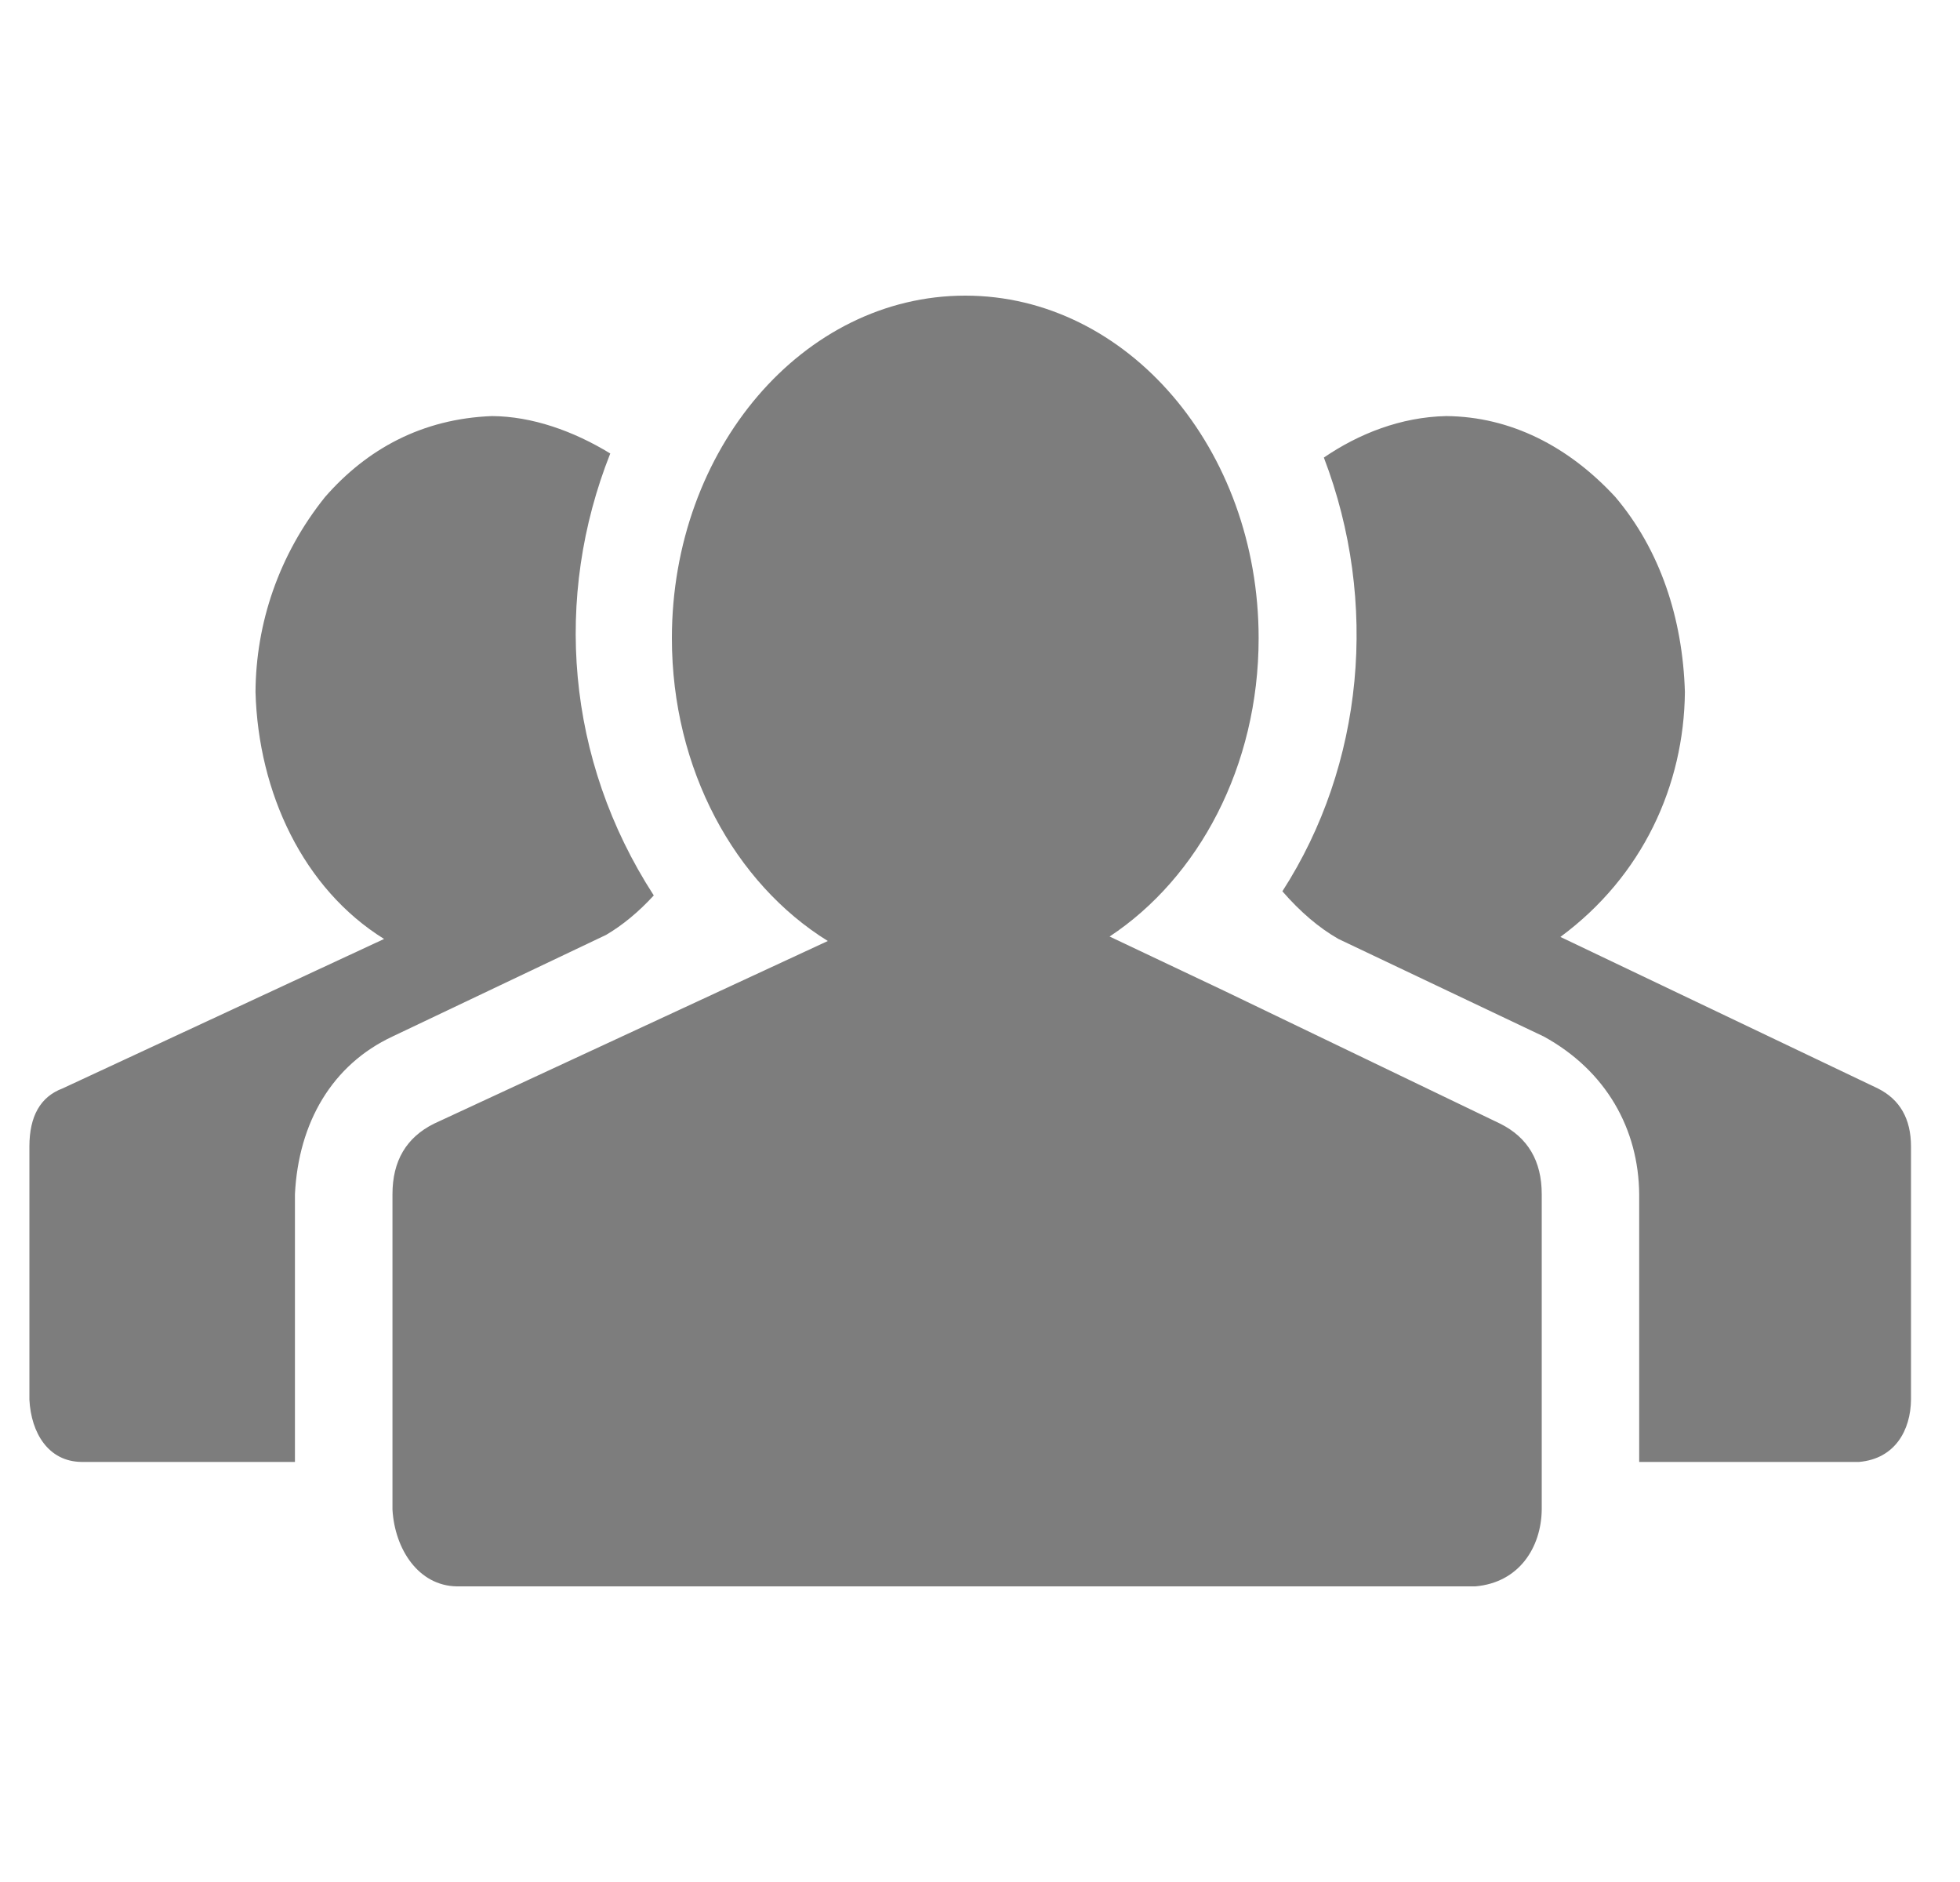 <svg width="25" height="24" viewBox="0 0 25 24" fill="none" xmlns="http://www.w3.org/2000/svg">
<g clip-path="url(#clip0_249_1937)">
<path d="M12.312 3.77C10.245 3.77 8.57 5.726 8.57 8.139C8.57 9.813 9.375 11.266 10.559 12L9.187 12.636L5.535 14.33C5.182 14.506 5.006 14.805 5.006 15.229V19.251C5.035 19.754 5.336 20.222 5.826 20.23H18.818C19.377 20.182 19.659 19.732 19.665 19.251V15.229C19.665 14.805 19.488 14.506 19.136 14.33L15.616 12.636L14.153 11.943C15.288 11.193 16.054 9.771 16.054 8.139C16.054 5.726 14.379 3.77 12.312 3.77ZM6.275 5.306C5.386 5.34 4.681 5.725 4.146 6.338C3.553 7.077 3.264 7.953 3.259 8.825C3.295 10.115 3.872 11.336 4.899 11.974L0.798 13.88C0.516 13.986 0.375 14.233 0.375 14.621V17.849C0.397 18.277 0.619 18.637 1.036 18.643H3.762V15.229C3.807 14.316 4.236 13.578 5.006 13.218L7.731 11.922C7.942 11.798 8.145 11.63 8.339 11.419C7.216 9.685 7.06 7.609 7.784 5.783C7.313 5.495 6.784 5.309 6.275 5.306ZM18.447 5.306C17.866 5.318 17.328 5.533 16.886 5.835C17.591 7.678 17.396 9.755 16.357 11.366C16.586 11.63 16.825 11.833 17.072 11.974L19.691 13.218C20.489 13.656 20.901 14.4 20.908 15.229V18.643H23.713C24.174 18.603 24.371 18.235 24.375 17.849V14.621C24.375 14.268 24.234 14.021 23.952 13.88L19.903 11.948C20.953 11.173 21.48 10.013 21.491 8.825C21.463 7.885 21.175 7.012 20.604 6.338C20.006 5.69 19.265 5.313 18.447 5.306Z" fill="#7D7D7D"/>
</g>
<defs>
<clipPath id="clip0_249_1937">
<rect width="24" height="24" fill="white" transform="translate(0.375)"/>
</clipPath>
</defs>
</svg>
